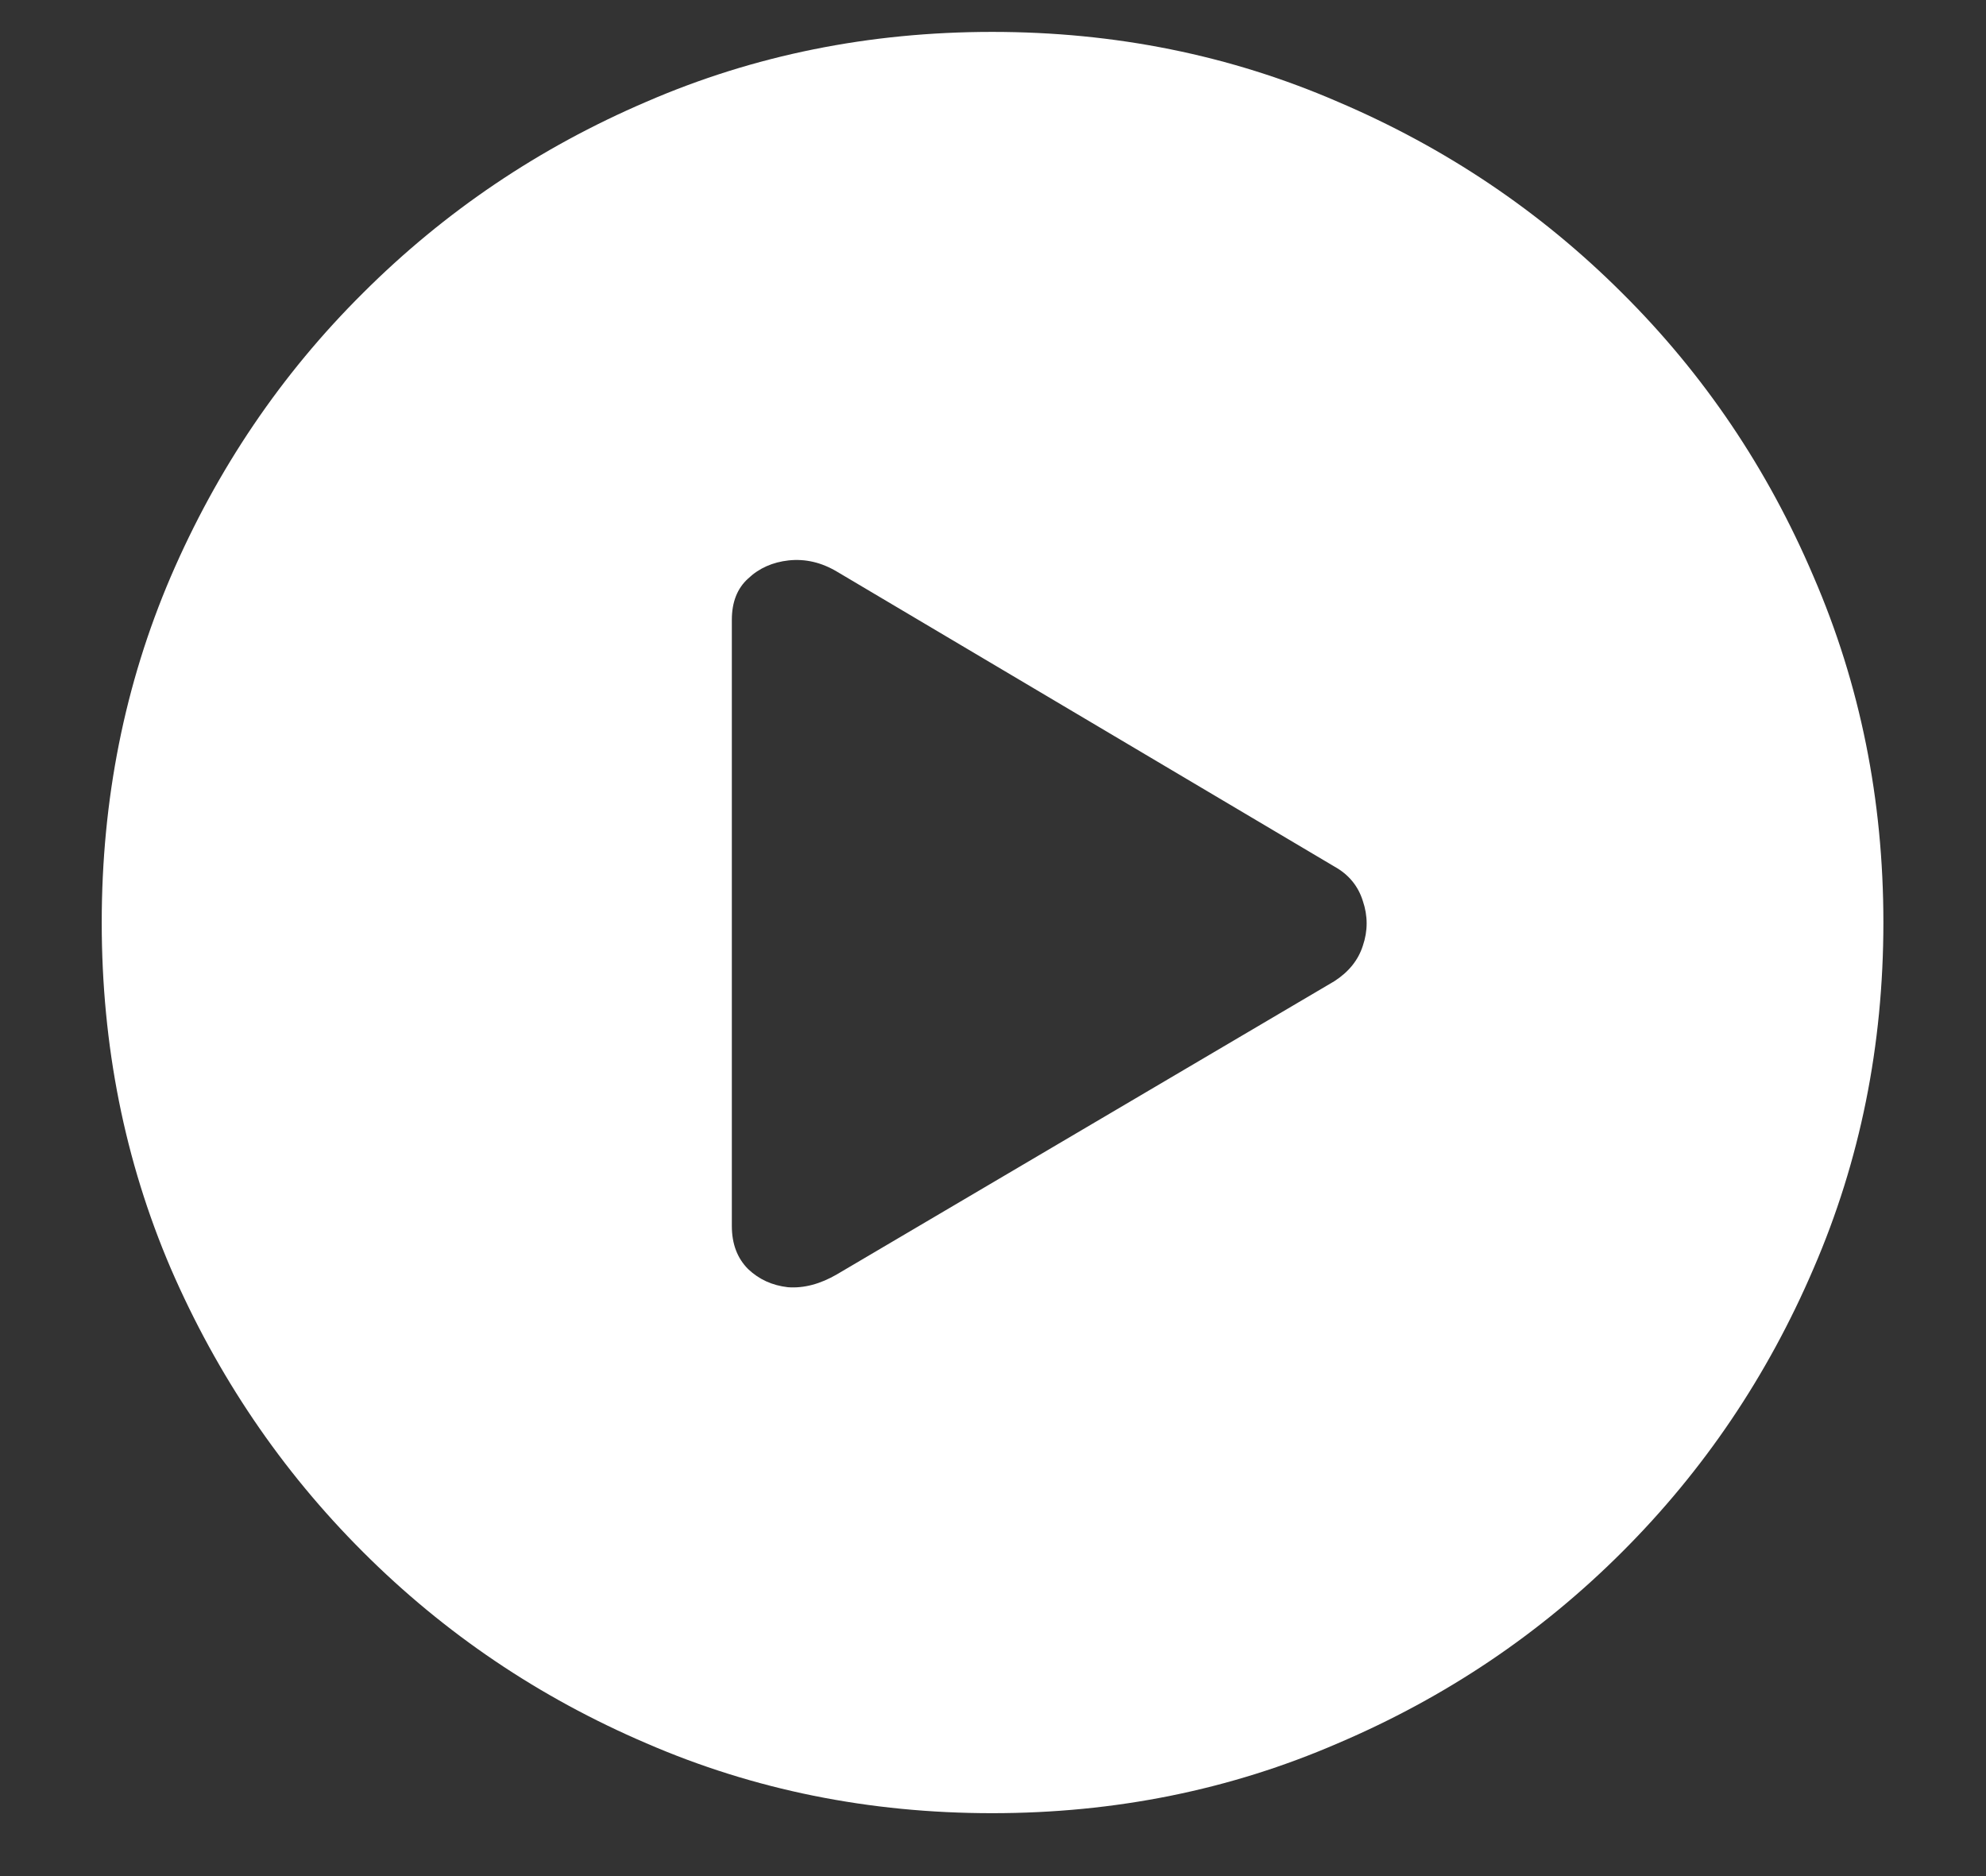 <svg width="18" height="17" viewBox="0 0 18 17" fill="none" xmlns="http://www.w3.org/2000/svg">
<rect x="0" y="0" width="18" height="17" fill="#333333" stroke="none"/>
<path d="M8.992 16.43C7.878 16.43 6.833 16.219 5.859 15.797C4.885 15.38 4.029 14.802 3.289 14.062C2.549 13.323 1.969 12.466 1.547 11.492C1.13 10.518 0.922 9.474 0.922 8.359C0.922 7.245 1.13 6.201 1.547 5.227C1.969 4.247 2.549 3.391 3.289 2.656C4.029 1.917 4.885 1.339 5.859 0.922C6.833 0.5 7.878 0.289 8.992 0.289C10.107 0.289 11.151 0.5 12.125 0.922C13.104 1.339 13.963 1.917 14.703 2.656C15.443 3.391 16.021 4.247 16.438 5.227C16.859 6.201 17.07 7.245 17.07 8.359C17.07 9.474 16.859 10.518 16.438 11.492C16.021 12.466 15.443 13.323 14.703 14.062C13.963 14.802 13.104 15.38 12.125 15.797C11.151 16.219 10.107 16.43 8.992 16.43ZM7.586 11.547L12.094 8.891C12.224 8.807 12.31 8.701 12.352 8.57C12.398 8.435 12.398 8.299 12.352 8.164C12.31 8.029 12.224 7.924 12.094 7.852L7.586 5.18C7.445 5.096 7.299 5.062 7.148 5.078C7.003 5.094 6.88 5.148 6.781 5.242C6.682 5.331 6.633 5.456 6.633 5.617V11.109C6.633 11.271 6.682 11.401 6.781 11.5C6.88 11.594 7 11.648 7.141 11.664C7.286 11.675 7.435 11.635 7.586 11.547Z" fill="white"/>
</svg>
